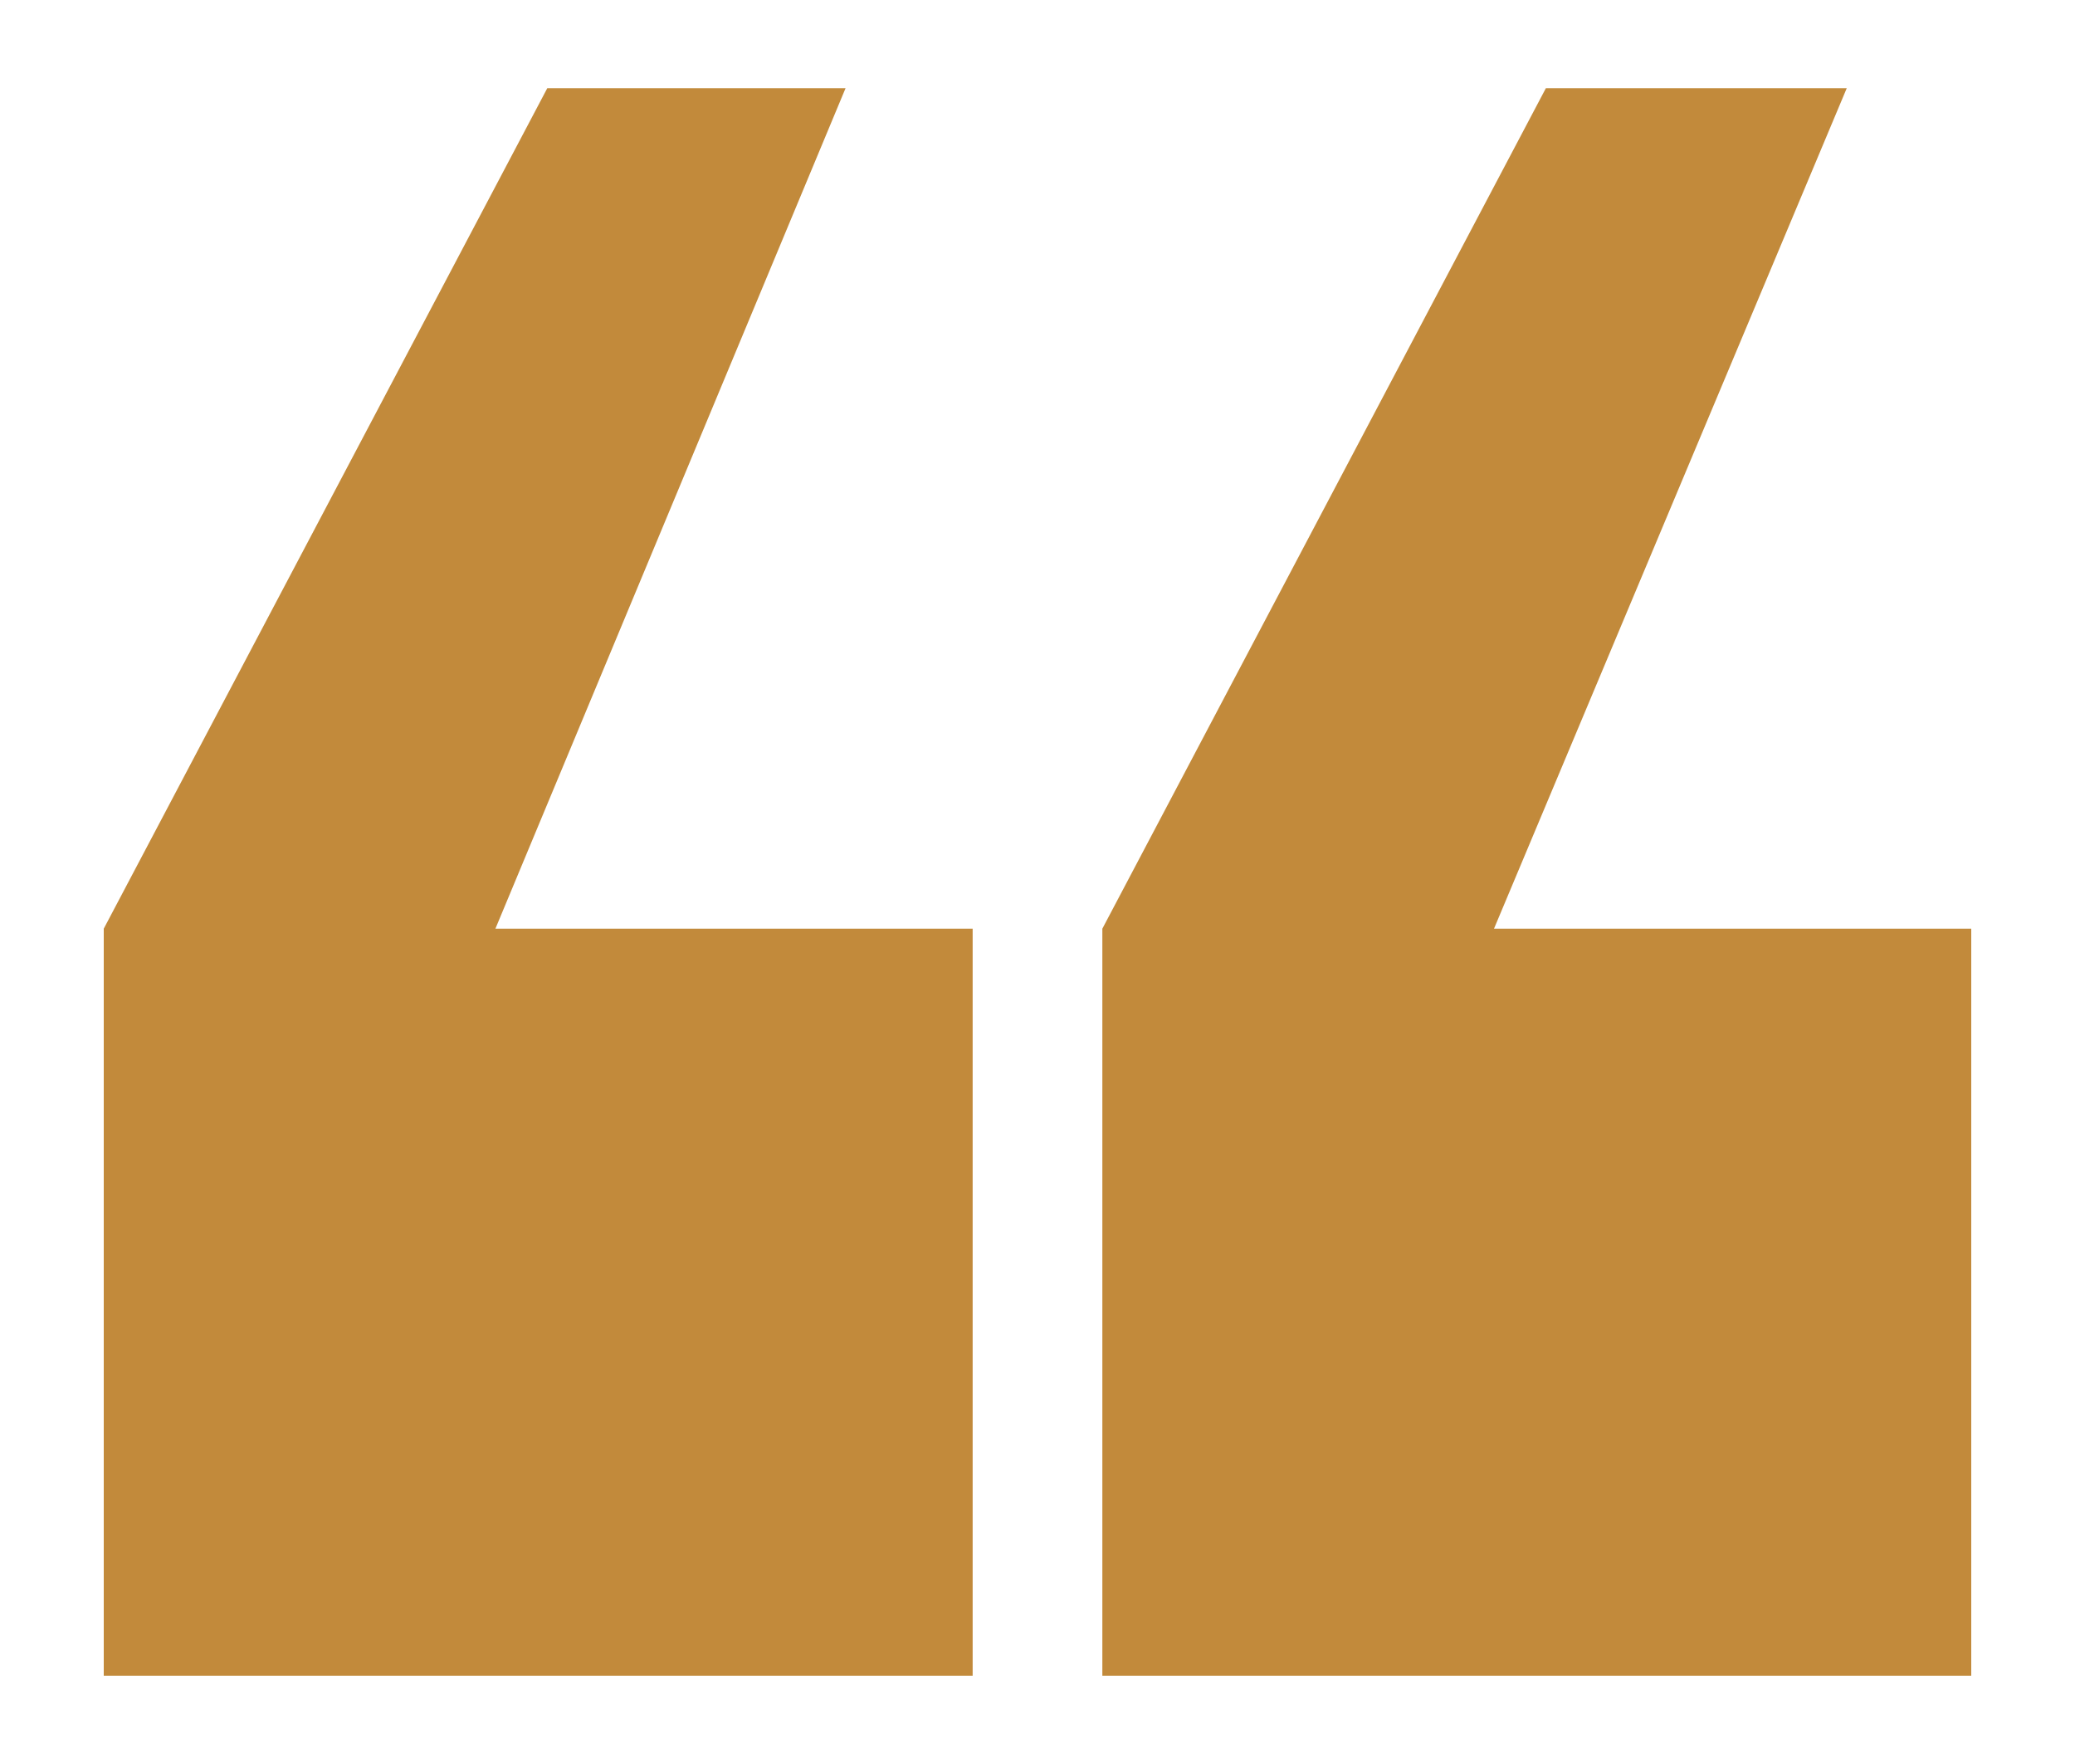 <?xml version="1.0" encoding="UTF-8"?>
<svg id="Layer_1" xmlns="http://www.w3.org/2000/svg" version="1.1" viewBox="0 0 80 68">
  <!-- Generator: Adobe Illustrator 29.2.1, SVG Export Plug-In . SVG Version: 2.1.0 Build 116)  -->
  <defs>
    <style>
      .st0 {
        fill: #c28a3b;
      }
    </style>
  </defs>
  <polygon class="st0" points="57.6 35.8 71.2 3.4 59.6 3.4 42.5 35.8 42.5 64.6 76 64.6 76 35.8 57.6 35.8"/>
  <polygon class="st0" points="19.1 35.8 32.6 3.4 21.1 3.4 4 35.8 4 64.6 37.5 64.6 37.5 35.8 19.1 35.8"/>
</svg>